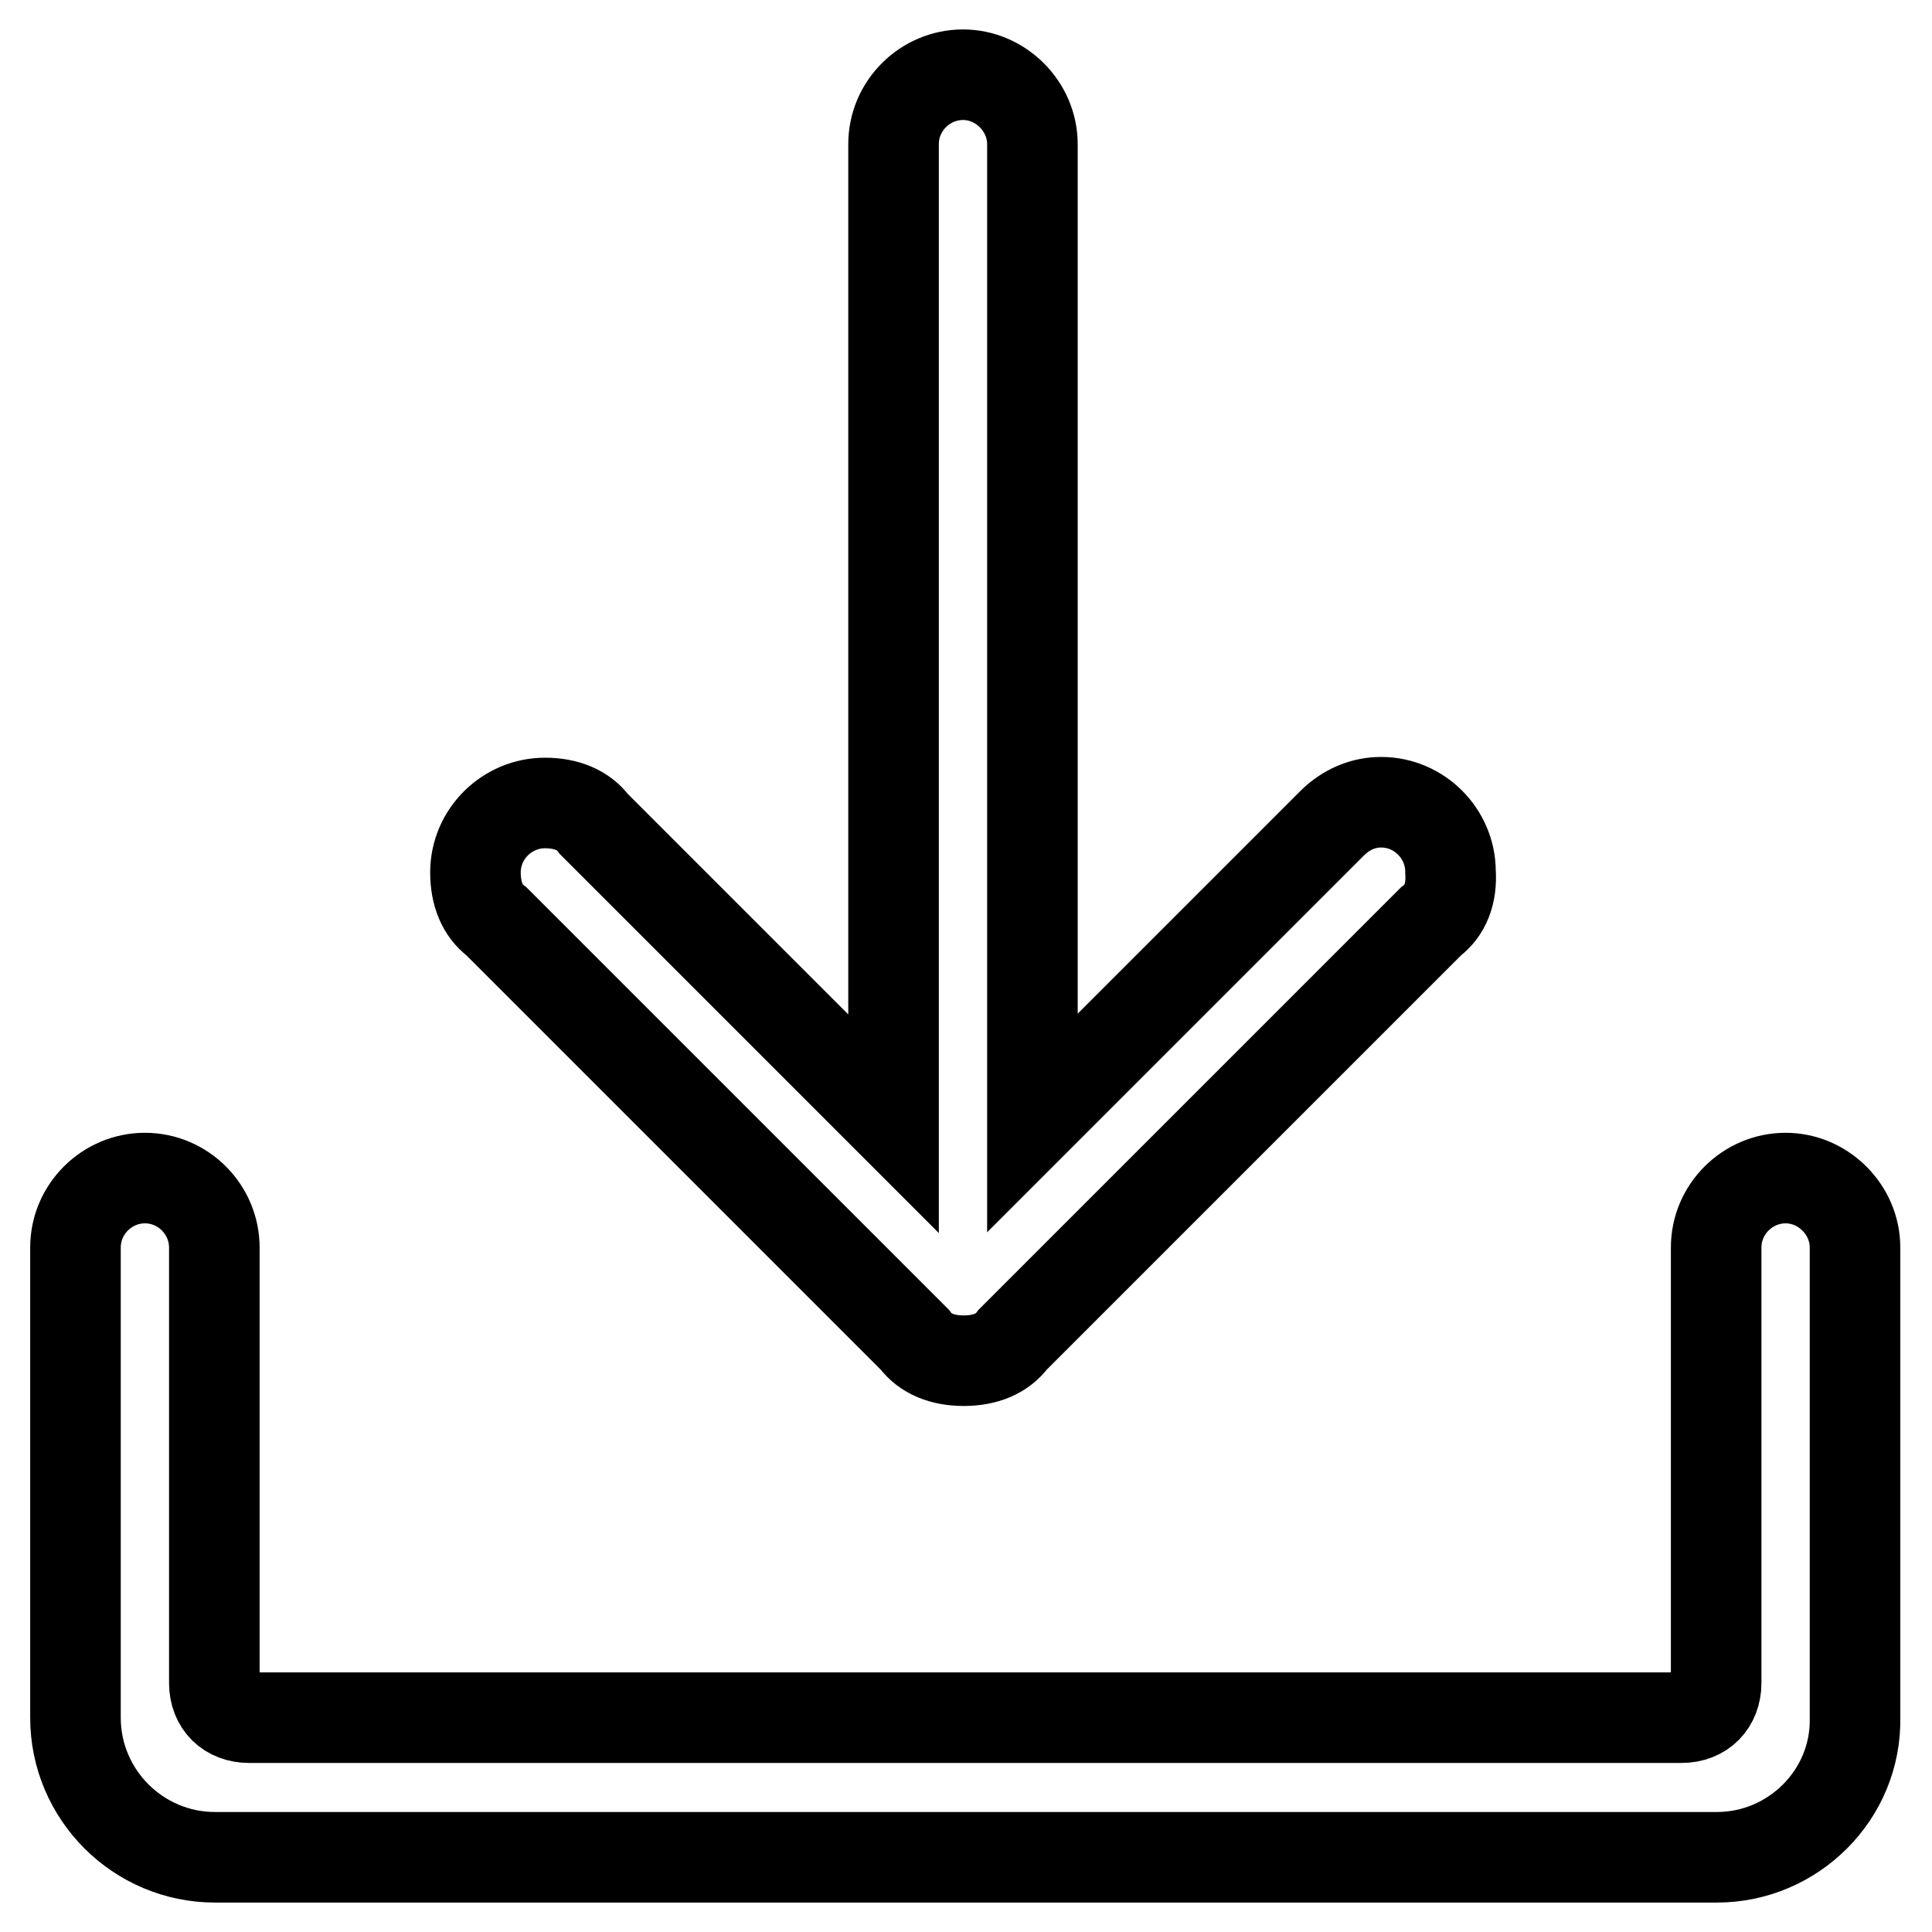 <?xml version="1.0" encoding="utf-8"?>
<!-- Svg Vector Icons : http://www.onlinewebfonts.com/icon -->
<!DOCTYPE svg PUBLIC "-//W3C//DTD SVG 1.1//EN" "http://www.w3.org/Graphics/SVG/1.1/DTD/svg11.dtd">
<svg version="1.1" xmlns="http://www.w3.org/2000/svg" xmlns:xlink="http://www.w3.org/1999/xlink" x="0px" y="0px" viewBox="0 0 256 256" enable-background="new 0 0 256 256" xml:space="preserve">
<g><g><path stroke-width="12" fill-opacity="0" stroke="#000000"  d="M227.5,246.1h-199c-10.2,0-18.5-8.3-18.5-18.5v-62.3c0-5.1,4.2-9.2,9.2-9.2c5.1,0,9.2,4.2,9.2,9.2V223c0,2.8,1.9,4.6,4.6,4.6h189.8c2.8,0,4.6-1.9,4.6-4.6v-57.7c0-5.1,4.2-9.2,9.2-9.2s9.2,4.2,9.2,9.2v62.3C246,237.8,237.6,246.1,227.5,246.1L227.5,246.1z M189.6,122.1l-55.4,55.4c-1.4,1.9-3.7,2.8-6.5,2.8s-5.1-0.9-6.5-2.8l0,0l-55.4-55.4c-1.9-1.4-2.8-3.7-2.8-6.5c0-5.1,4.2-9.2,9.2-9.2c2.8,0,5.1,0.9,6.5,2.8l0,0l39.7,39.7V19.1c0-5.1,4.2-9.2,9.2-9.2s9.2,4.2,9.2,9.2v129.7l39.7-39.7c1.9-1.9,4.2-2.8,6.5-2.8c5.1,0,9.2,4.2,9.2,9.2C192.4,118.4,191.5,120.7,189.6,122.1L189.6,122.1L189.6,122.1z"/></g></g>
</svg>
